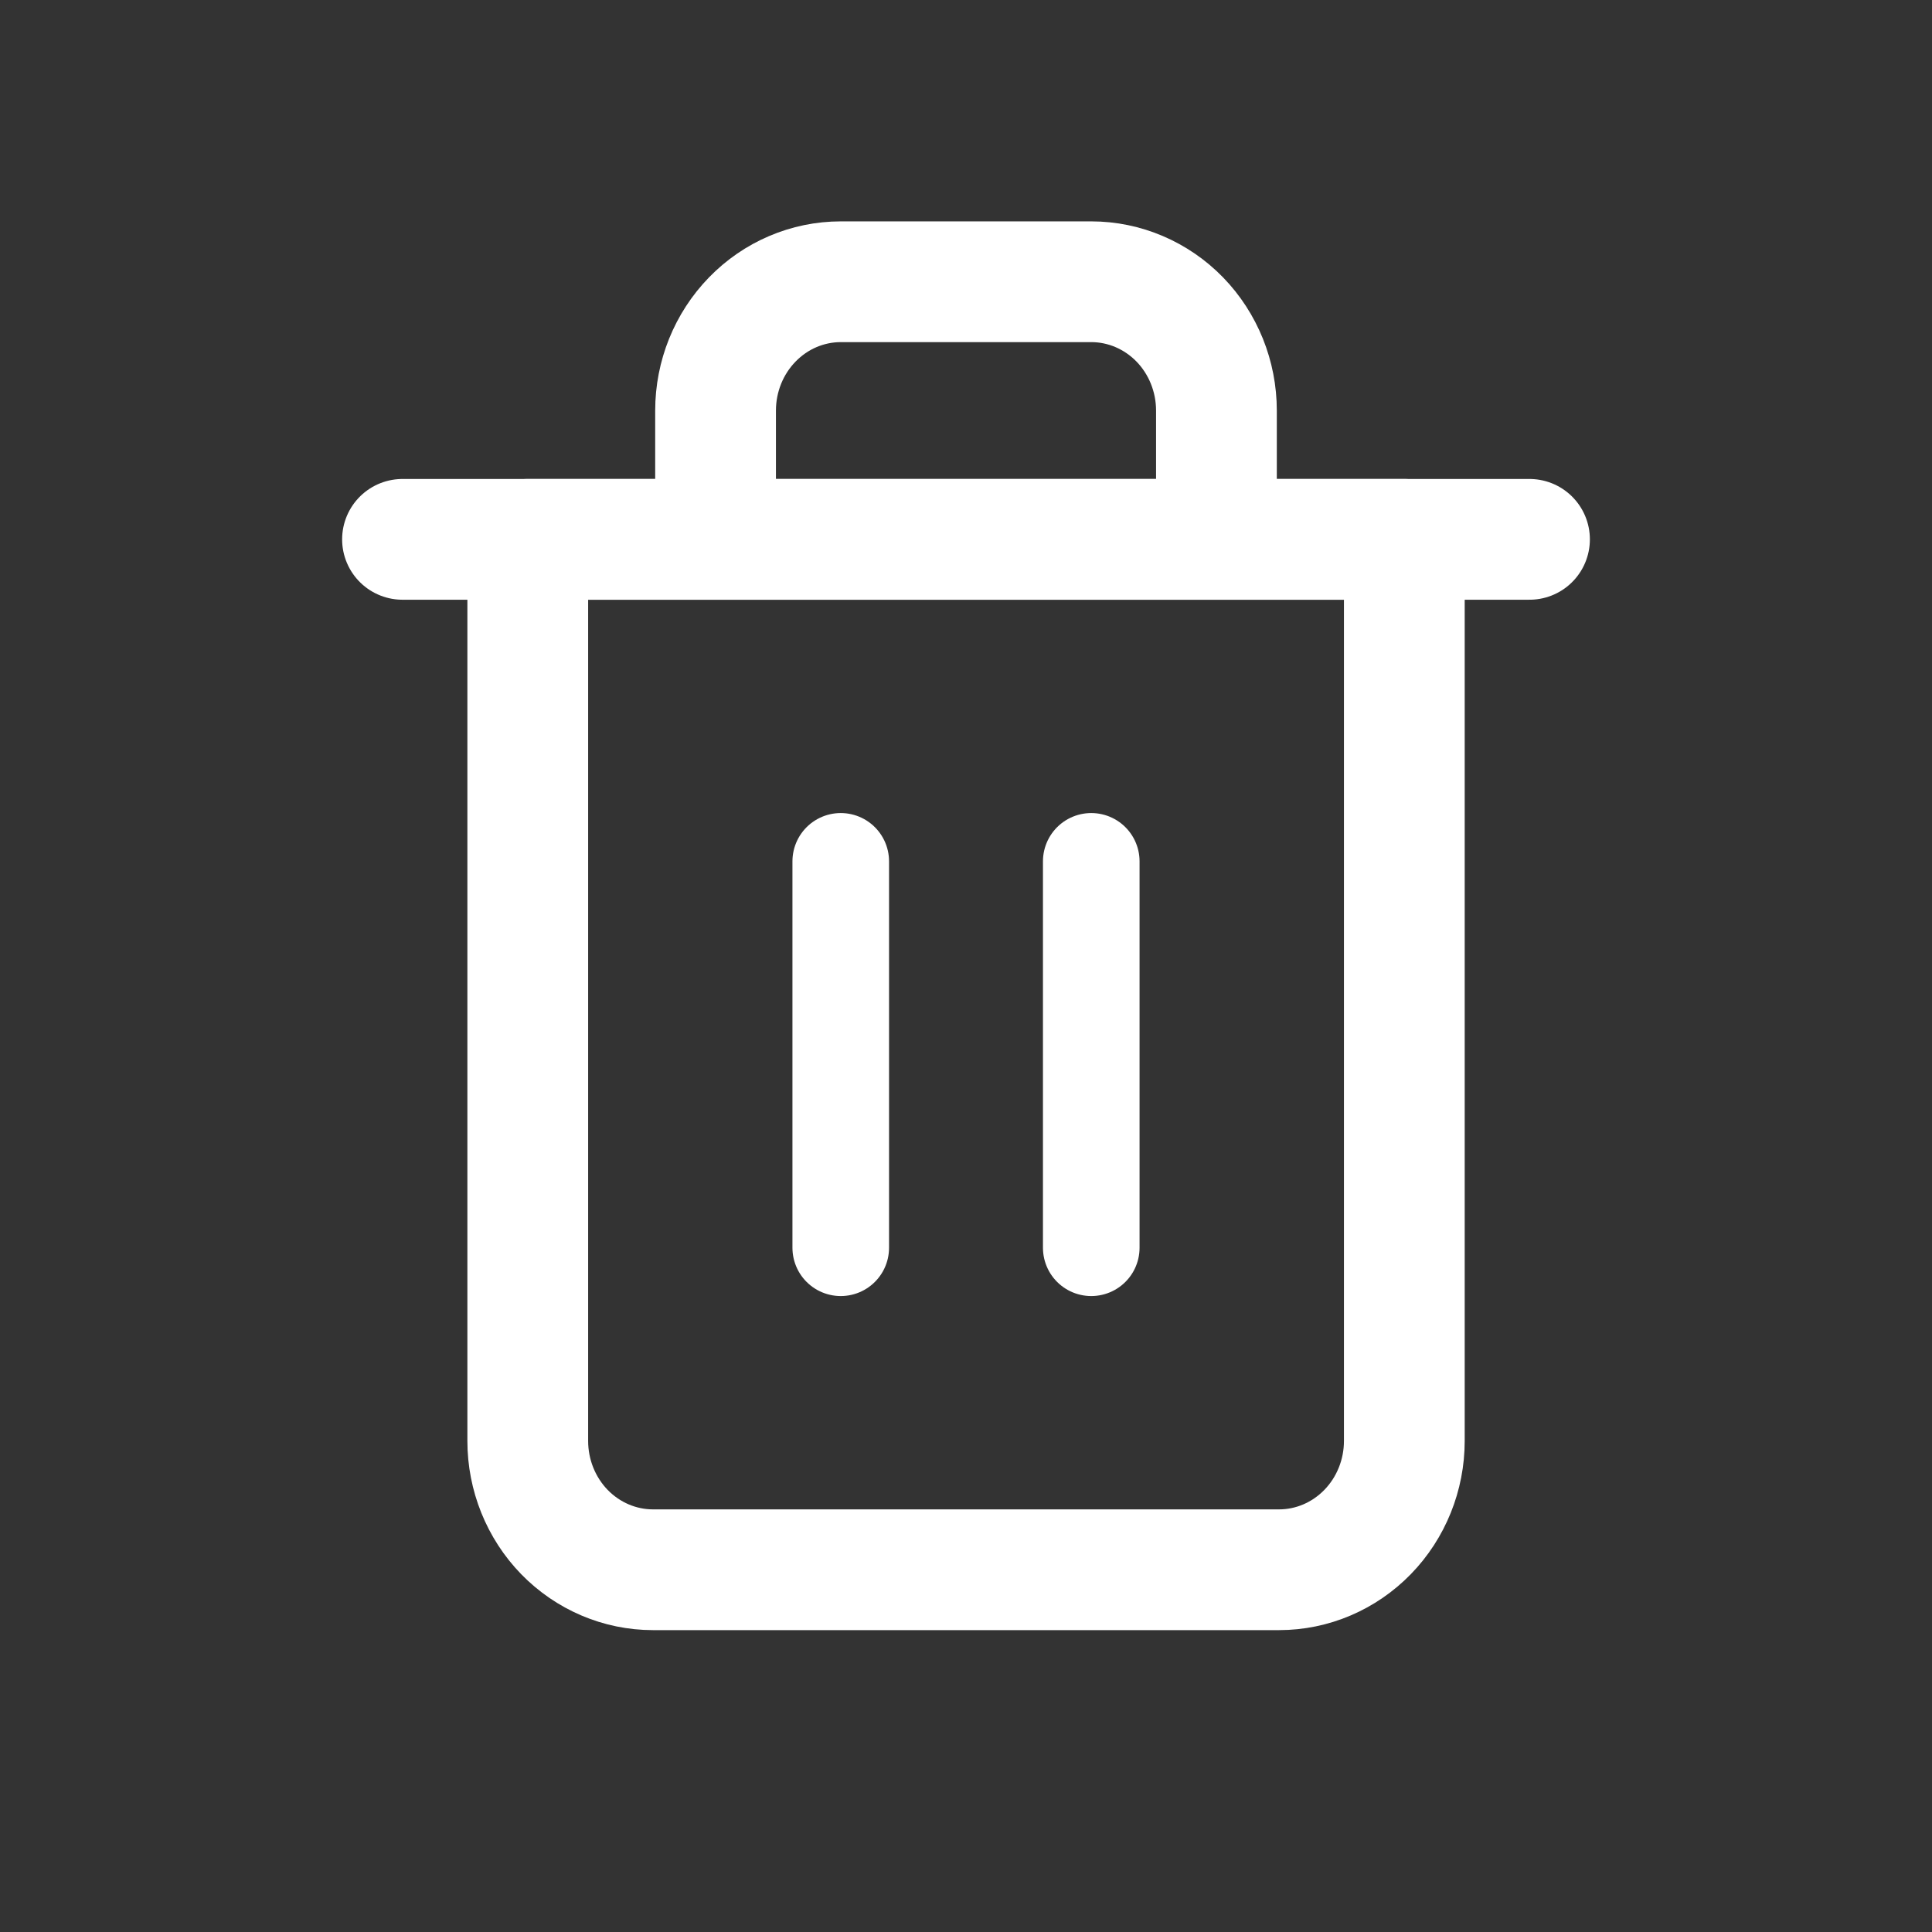 <svg width="24" height="24" viewBox="0 0 24 24" fill="none" xmlns="http://www.w3.org/2000/svg">
<rect x="0" y="0" width="24" height="24" fill="#333333" stroke="none"/>
<path d="M5 6.7H6.556H19" stroke="white" stroke-width="1.5" stroke-linecap="round" stroke-linejoin="round"/>
<path d="M8.889 6.7V5.1C8.889 4.676 9.053 4.269 9.345 3.969C9.636 3.669 10.032 3.5 10.445 3.5H13.556C13.968 3.5 14.364 3.669 14.656 3.969C14.947 4.269 15.111 4.676 15.111 5.1V6.7M17.445 6.7V17.9C17.445 18.324 17.281 18.731 16.989 19.031C16.697 19.331 16.302 19.5 15.889 19.5H8.111C7.699 19.5 7.303 19.331 7.011 19.031C6.72 18.731 6.556 18.324 6.556 17.9V6.7H17.445Z" stroke="white" stroke-width="1.5" stroke-linecap="round" stroke-linejoin="round"/>
<path d="M10.444 10.7V15.5" stroke="white" stroke-width="1.2" stroke-linecap="round" stroke-linejoin="round"/>
<path d="M13.556 10.7V15.5" stroke="white" stroke-width="1.2" stroke-linecap="round" stroke-linejoin="round"/>
</svg>
